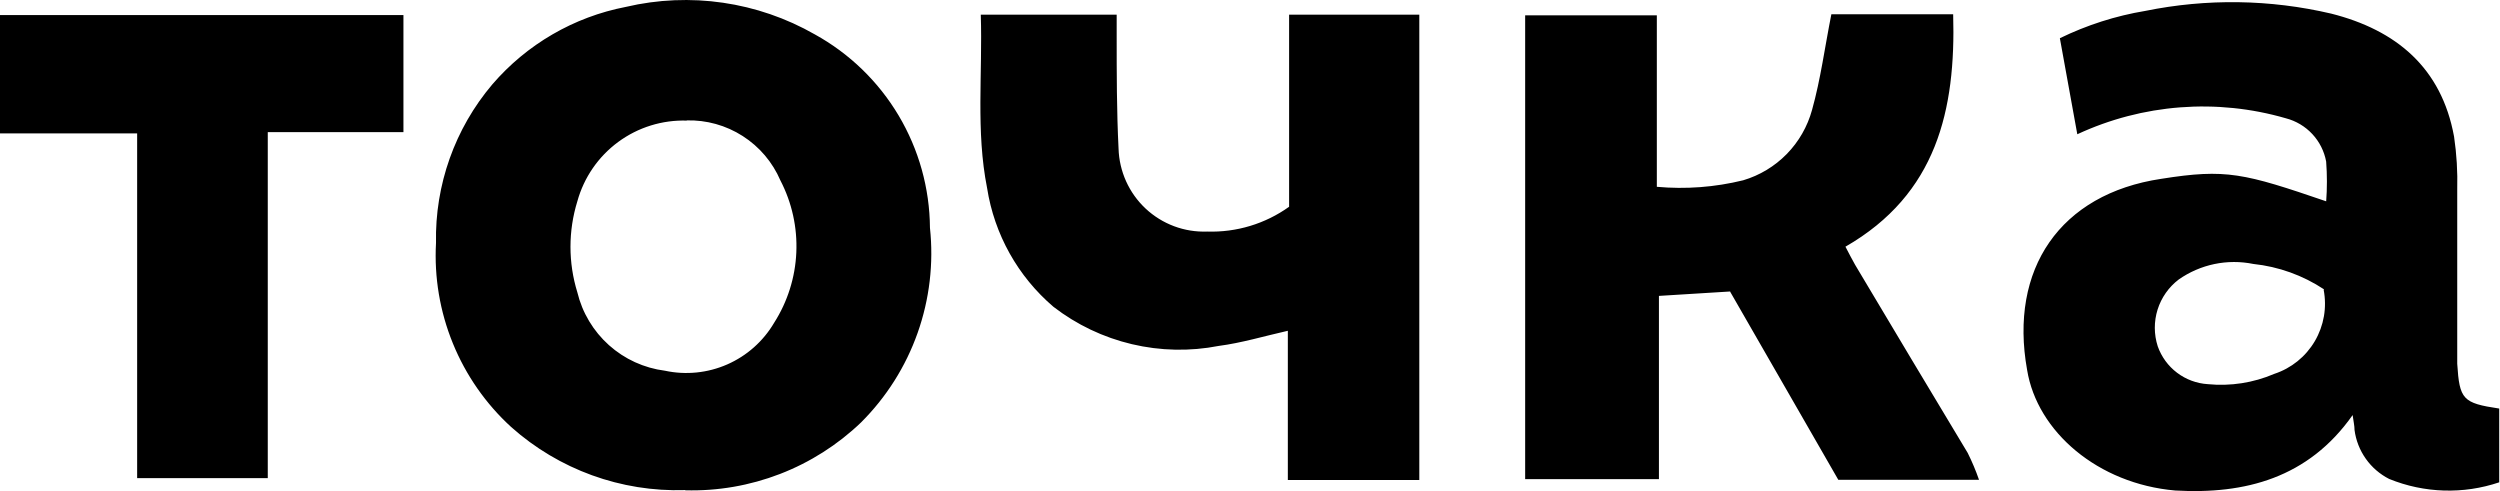 <svg width="112" height="22" viewBox="0 0 112 22" fill="none" xmlns="http://www.w3.org/2000/svg">
<path d="M30.776 5.403C29.671 5.367 28.586 5.704 27.695 6.36C26.804 7.016 26.16 7.952 25.865 9.019C25.455 10.347 25.455 11.768 25.865 13.096C26.086 14.01 26.58 14.835 27.281 15.463C27.981 16.09 28.856 16.489 29.788 16.608C30.726 16.81 31.703 16.711 32.581 16.326C33.46 15.94 34.194 15.288 34.681 14.461C35.283 13.517 35.626 12.43 35.675 11.312C35.725 10.193 35.479 9.08 34.963 8.086C34.612 7.268 34.023 6.574 33.273 6.094C32.524 5.614 31.647 5.37 30.758 5.394L30.776 5.403ZM30.682 21.956C27.823 22.047 25.038 21.035 22.901 19.131C21.764 18.092 20.872 16.813 20.29 15.386C19.707 13.96 19.449 12.422 19.533 10.883C19.481 8.288 20.377 5.763 22.054 3.783C23.601 1.983 25.709 0.759 28.038 0.309C30.915 -0.366 33.941 0.075 36.506 1.542C38.057 2.398 39.352 3.652 40.258 5.174C41.164 6.697 41.649 8.433 41.662 10.205C41.832 11.797 41.643 13.406 41.109 14.915C40.575 16.424 39.709 17.794 38.576 18.924C37.53 19.927 36.295 20.712 34.943 21.234C33.591 21.756 32.15 22.005 30.701 21.965L30.682 21.956ZM104.118 12.964C103.168 12.335 102.081 11.944 100.948 11.825C100.373 11.708 99.78 11.709 99.206 11.829C98.632 11.949 98.088 12.184 97.607 12.521C97.16 12.861 96.829 13.332 96.66 13.868C96.492 14.405 96.494 14.98 96.667 15.516C96.833 15.986 97.134 16.398 97.532 16.699C97.93 17 98.408 17.178 98.906 17.21C99.923 17.31 100.949 17.152 101.888 16.749C102.652 16.498 103.297 15.977 103.704 15.284C104.111 14.59 104.252 13.772 104.1 12.983L104.118 12.964ZM104.212 9.037C104.257 8.439 104.257 7.838 104.212 7.239C104.127 6.777 103.912 6.349 103.592 6.006C103.272 5.662 102.86 5.417 102.406 5.299C99.308 4.4 95.989 4.655 93.063 6.015L92.282 1.712C93.493 1.122 94.783 0.709 96.111 0.488C98.863 -0.072 101.704 -0.031 104.438 0.61C107.346 1.345 109.378 3.03 109.942 6.119C110.058 6.904 110.105 7.698 110.084 8.491V16.297C110.187 17.898 110.328 18.058 111.965 18.303V21.608C110.357 22.151 108.607 22.097 107.035 21.457C106.618 21.245 106.258 20.935 105.988 20.552C105.717 20.17 105.544 19.727 105.483 19.263C105.483 19.075 105.436 18.877 105.398 18.595C103.413 21.419 100.571 22.154 97.448 21.975C93.994 21.674 91.266 19.348 90.814 16.57C90.005 12.06 92.282 8.689 96.826 8.011C99.734 7.55 100.524 7.757 104.241 9.028L104.212 9.037ZM77.519 13.058L74.32 13.256V21.466H68.327V0.686H74.226V8.369C75.523 8.486 76.829 8.388 78.094 8.077C78.834 7.858 79.505 7.453 80.046 6.901C80.586 6.349 80.976 5.668 81.18 4.923C81.565 3.548 81.754 2.098 82.045 0.638H87.502C87.625 4.923 86.768 8.698 82.676 11.052C82.835 11.354 82.967 11.617 83.108 11.862C84.793 14.687 86.477 17.512 88.152 20.289C88.347 20.68 88.516 21.082 88.66 21.495H82.356L77.51 13.067L77.519 13.058ZM57.752 0.657H63.585V21.504H57.695V14.819C56.613 15.064 55.616 15.365 54.6 15.497C53.312 15.748 51.985 15.721 50.709 15.419C49.432 15.117 48.234 14.547 47.195 13.745C45.6 12.384 44.546 10.497 44.222 8.425C43.714 5.874 44.024 3.284 43.939 0.657H50.027V1.599C50.027 3.284 50.027 4.979 50.111 6.655C50.126 7.161 50.241 7.659 50.448 8.12C50.656 8.581 50.953 8.997 51.322 9.343C51.692 9.689 52.126 9.958 52.599 10.135C53.073 10.312 53.577 10.393 54.082 10.374C55.394 10.417 56.683 10.027 57.752 9.263V0.657ZM11.996 21.419H6.144V5.977H0V0.676H18.074V5.921H11.996V21.419Z" fill="black"/>
</svg>
